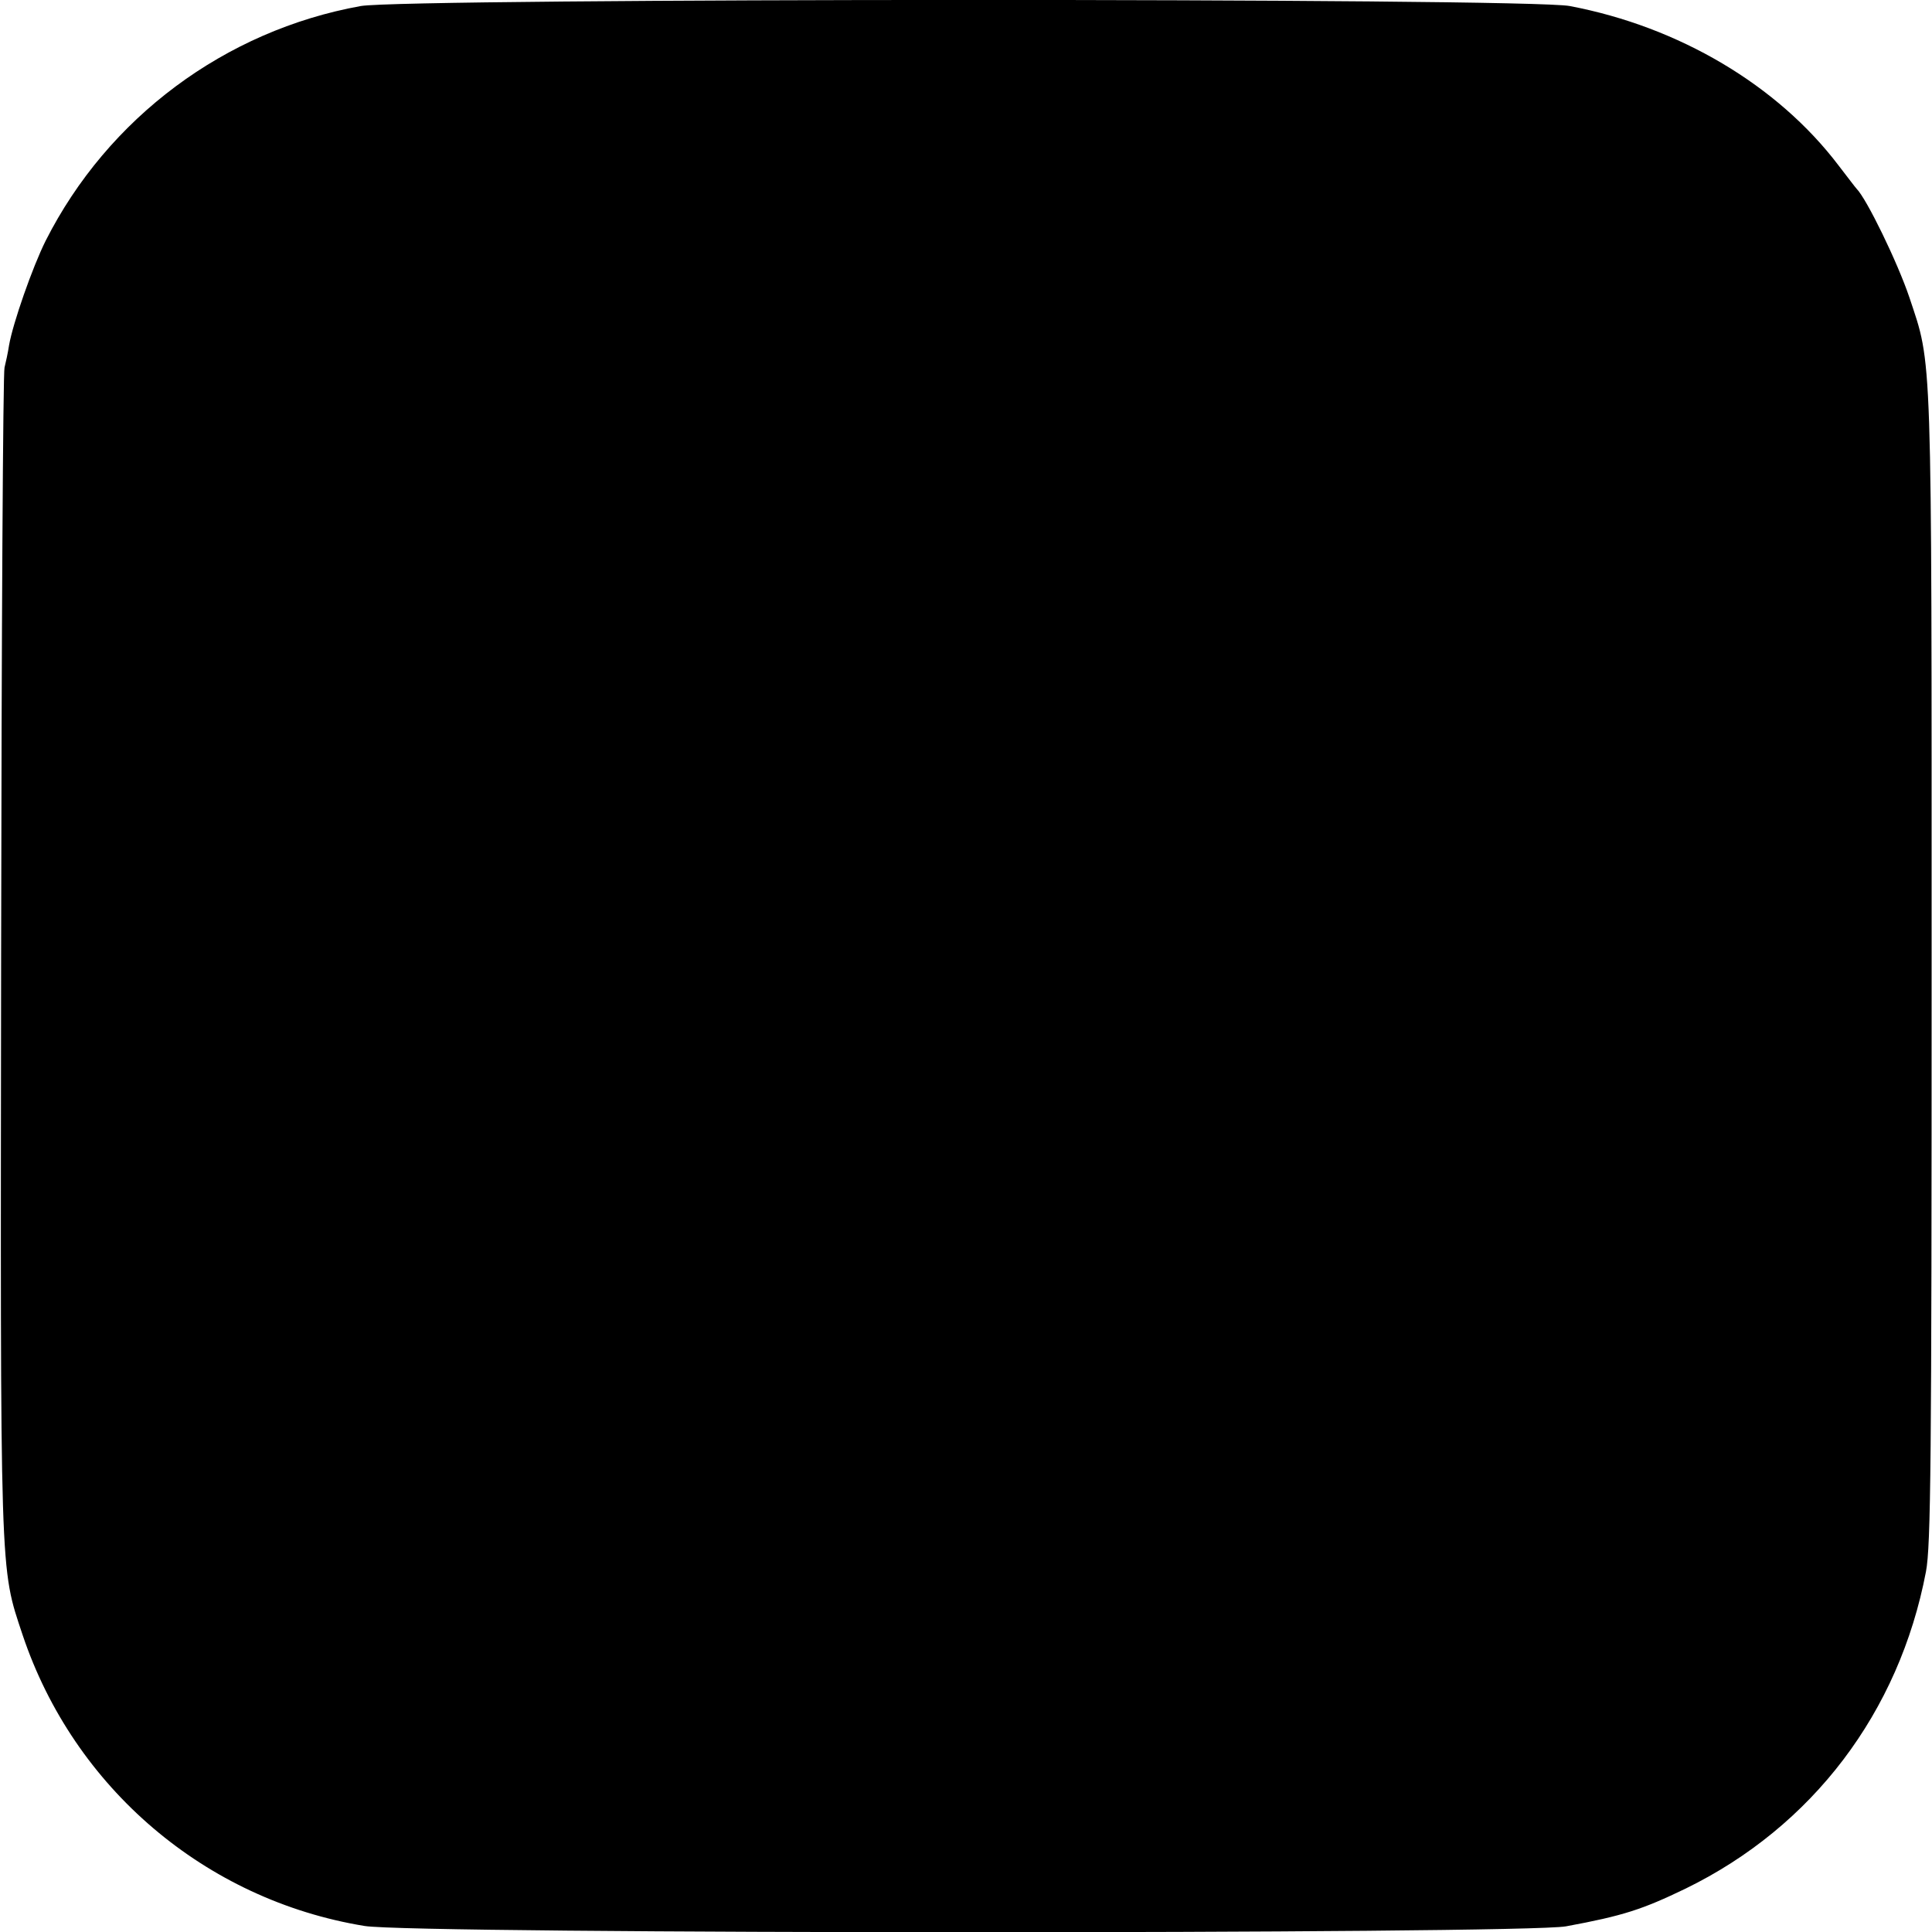 <svg version="1" xmlns="http://www.w3.org/2000/svg" width="682.667" height="682.667" viewBox="0 0 512 512"><path d="M95.6 1.6c-36 6.5-67 29.6-83.5 62.2-3.5 7-8.7 21.9-9.7 27.7-.3 2-.9 4.7-1.2 5.9-.4 1.1-.8 70.9-.9 155.1C.1 420.3-.1 414.9 6 433.3c13.6 40.5 48.4 70.2 90.6 77.1 13 2.2 306.9 2.2 318.4.1 15.2-2.8 20.3-4.5 31.7-10 33.6-16.4 56.6-46.7 63.7-84 1.3-6.9 1.5-28.6 1.5-160 0-166.4.2-159.3-5.9-177.7-3.1-9.2-11.3-26.1-14-28.8-.3-.3-2.4-3.1-4.8-6.2C471.1 22.6 445 7.1 416 1.6 404.9-.6 107.5-.5 95.6 1.6z"/></svg>